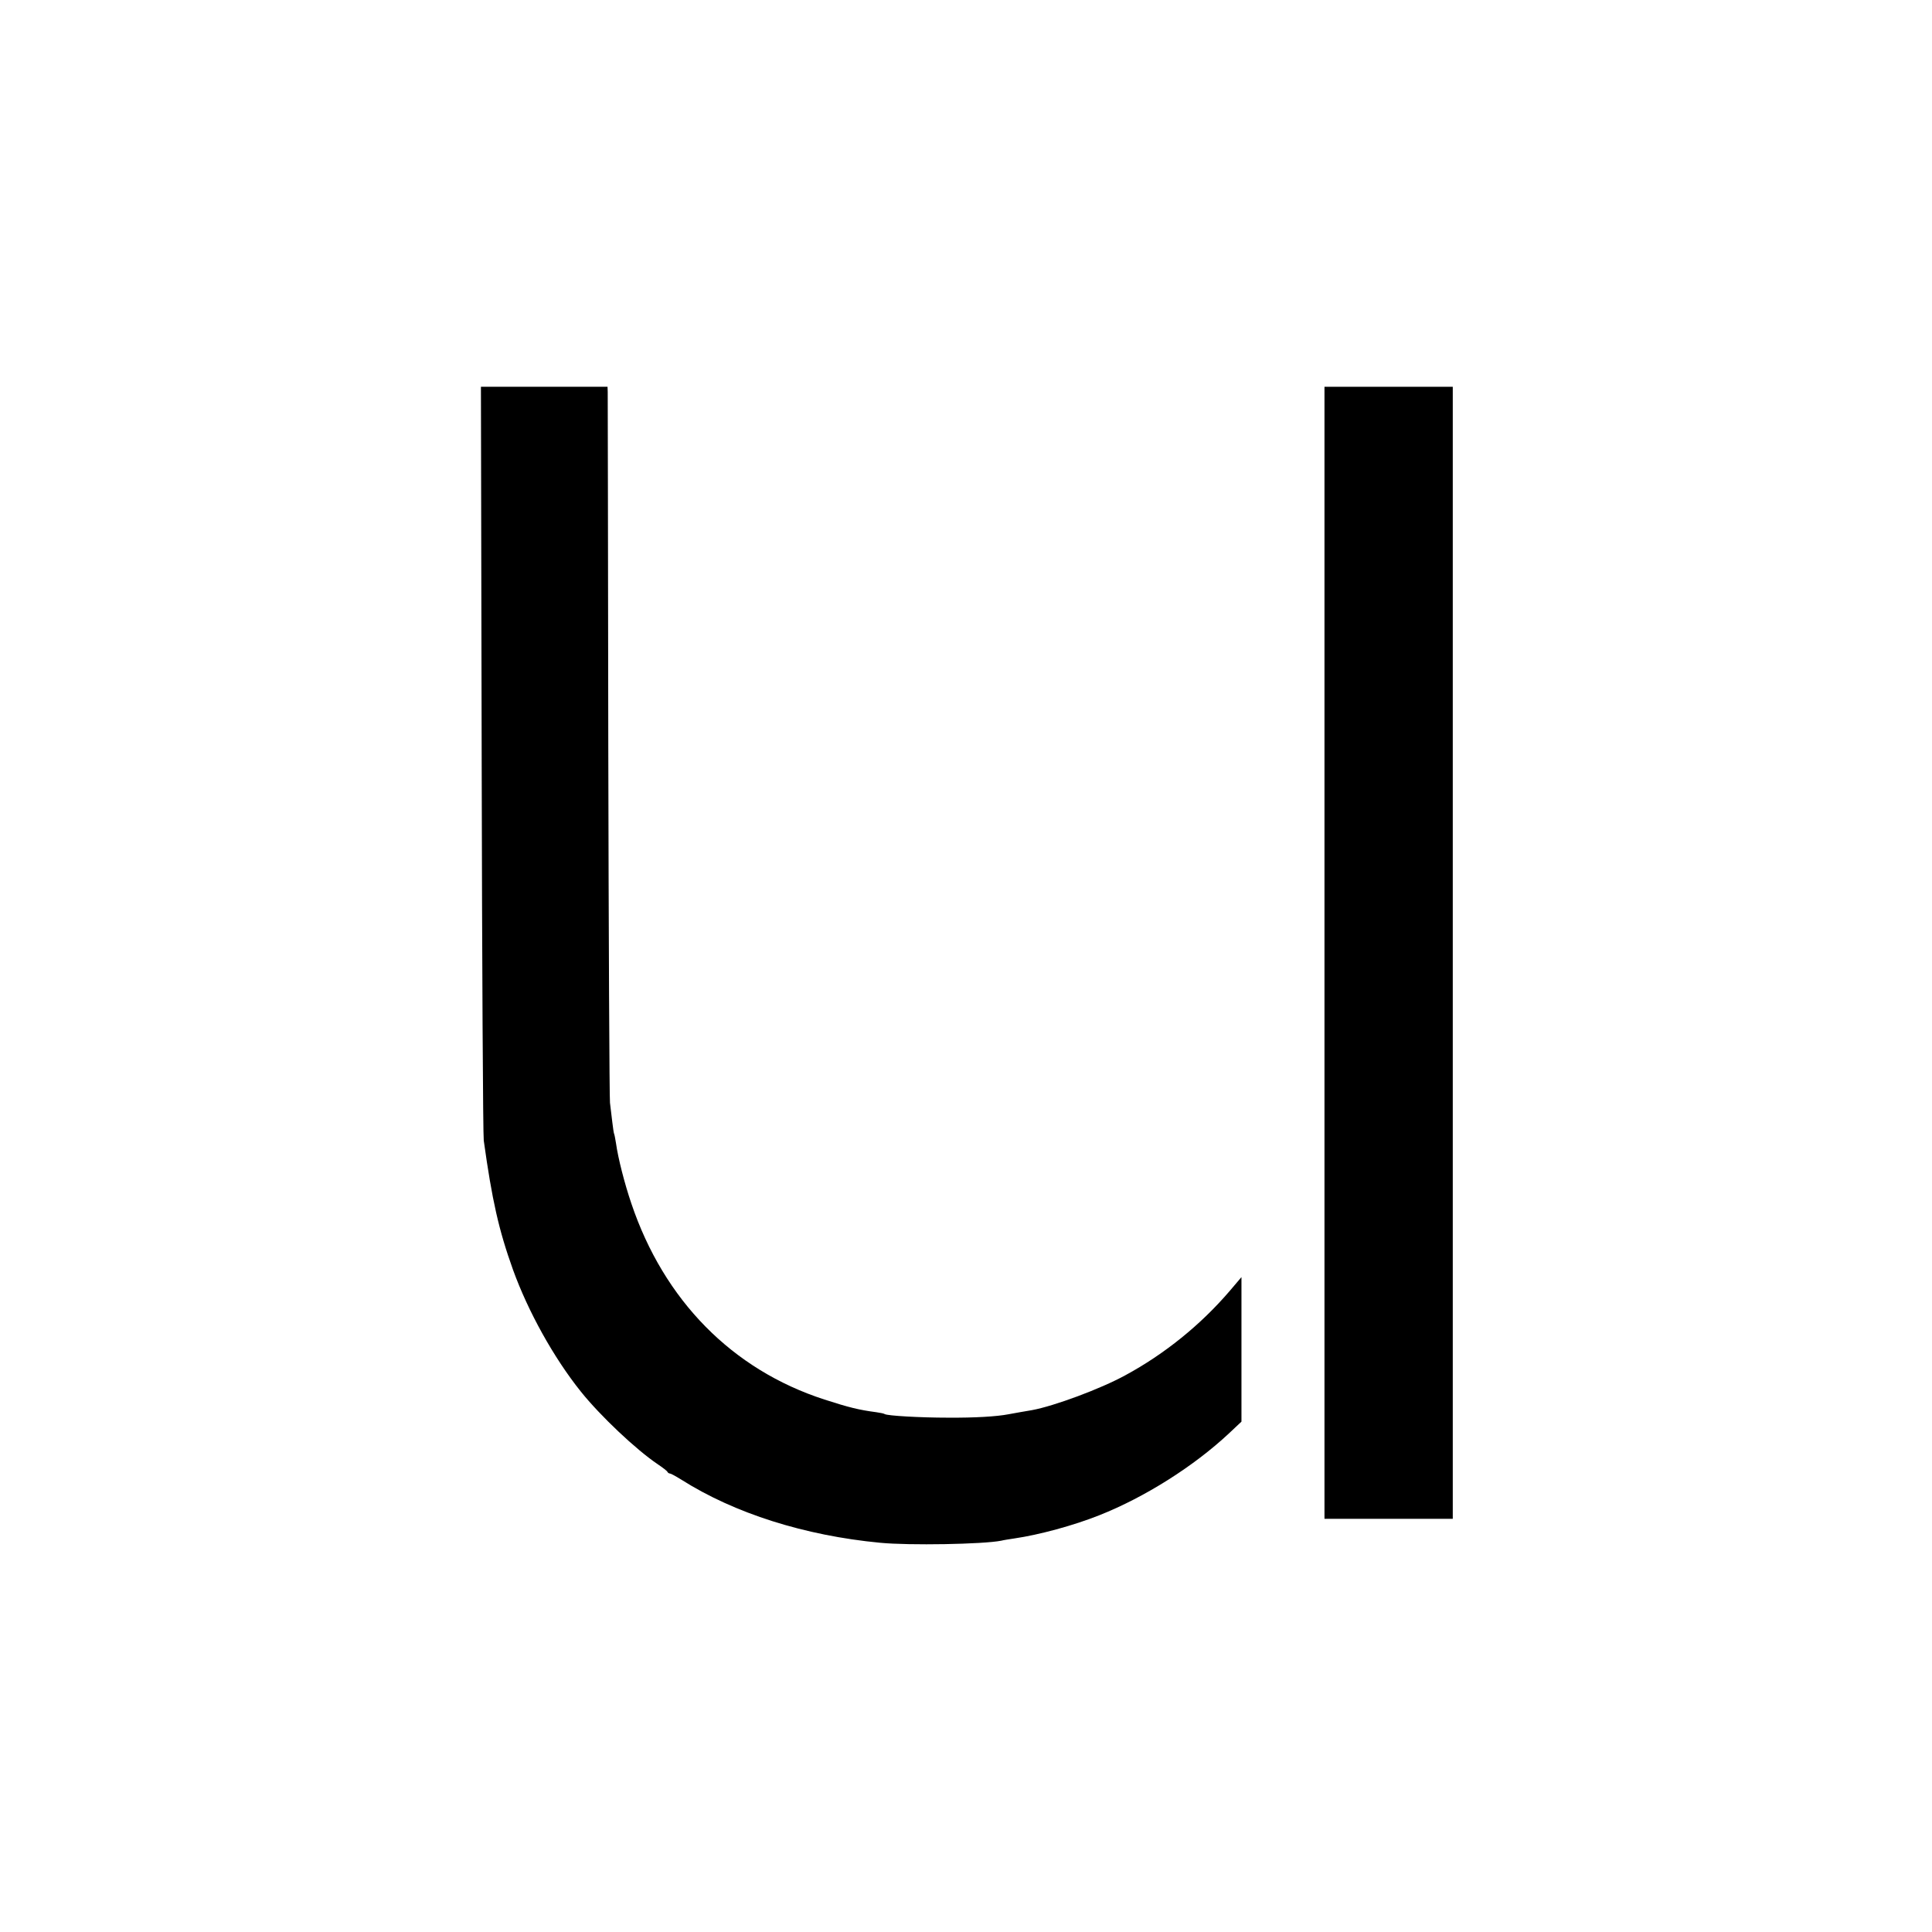 <?xml version="1.0" standalone="no"?>
<!DOCTYPE svg PUBLIC "-//W3C//DTD SVG 20010904//EN"
 "http://www.w3.org/TR/2001/REC-SVG-20010904/DTD/svg10.dtd">
<svg version="1.0" xmlns="http://www.w3.org/2000/svg"
 width="1024pt" height="1024pt" viewBox="0 0 1024 1024"
 preserveAspectRatio="xMidYMid meet">
<g transform="translate(0,1024) scale(0.1,-0.1)"
fill="#000000" stroke="none">
<path d="M2553 6218 c2 -1085 7 -1995 11 -2023 44 -316 79 -473 155 -685 80
-221 215 -465 359 -645 104 -130 293 -308 407 -385 28 -19 52 -37 53 -42 2 -4
8 -8 13 -8 5 0 32 -15 61 -33 281 -178 653 -296 1053 -334 153 -15 547 -8 642
11 11 3 43 8 70 12 130 19 312 68 450 123 240 95 500 259 686 433 l67 63 0
383 0 383 -62 -73 c-154 -180 -346 -335 -553 -447 -133 -73 -380 -164 -495
-185 -28 -4 -95 -17 -125 -22 -62 -12 -179 -19 -320 -18 -148 0 -321 10 -336
19 -3 3 -24 7 -45 10 -91 12 -144 25 -274 67 -489 158 -851 526 -1024 1040
-36 106 -70 239 -81 318 -4 24 -8 47 -10 50 -2 3 -6 32 -10 65 -4 33 -9 78
-12 100 -3 22 -7 873 -9 1890 -1 1018 -3 1862 -3 1878 l-1 27 -335 0 -336 0 4
-1972z"/>
<path d="M7020 5190 l0 -3000 340 0 340 0 0 3000 0 3000 -340 0 -340 0 0
-3000z"/>
</g>
</svg>
